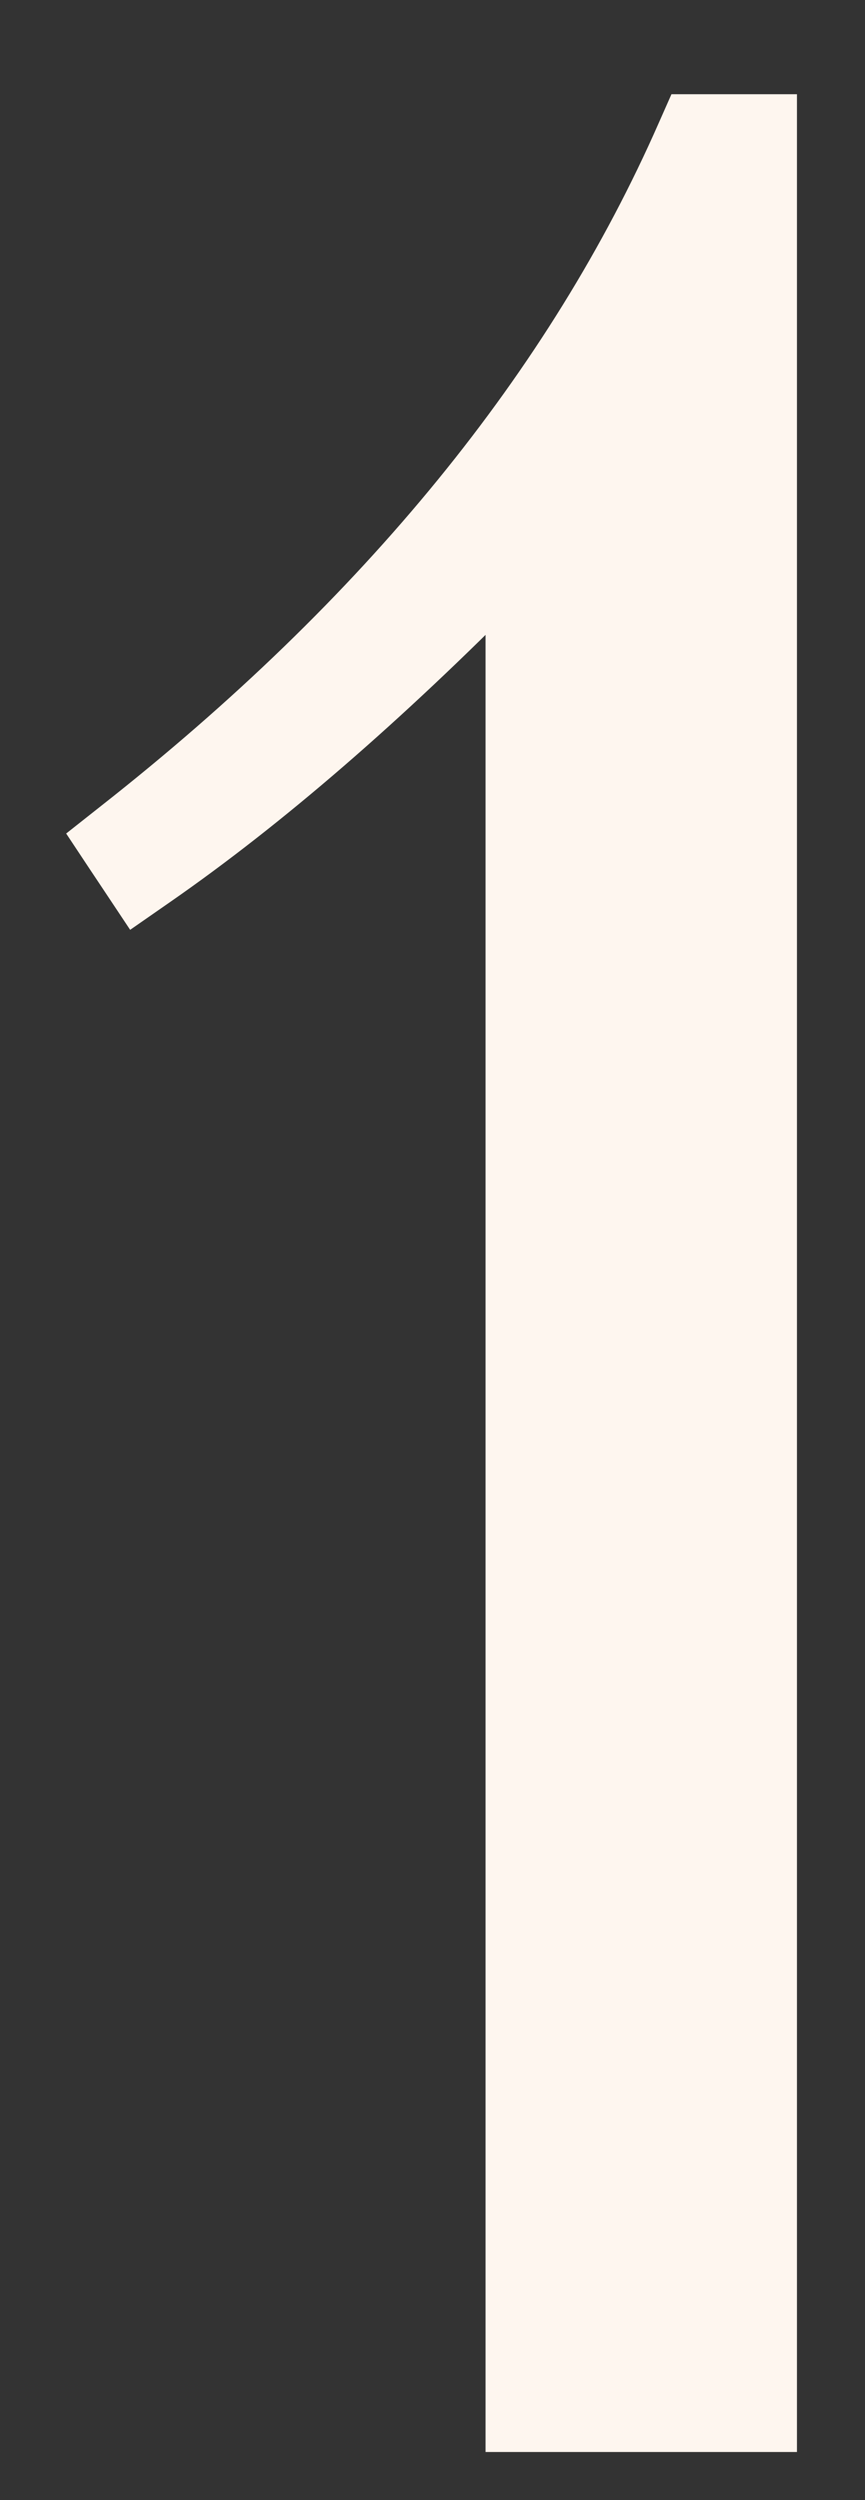 <svg xmlns="http://www.w3.org/2000/svg" width="9" height="26" viewBox="0 0 9 26" fill="none"><rect x="0" y="0" width="9" height="26" fill="#333333" stroke="none"/><path d="M7.312 1.23H7.149L7.083 1.379C5.93 4.001 3.975 6.402 1.205 8.579L1.024 8.722L1.152 8.915L1.28 9.107L1.421 9.319L1.631 9.173C2.781 8.374 4.004 7.315 5.302 6V25V25.25H5.552H7.792H8.042V25V1.48V1.23H7.792H7.312Z" fill="#FEF6EF" stroke="#FEF6EF" stroke-width="0.5"></path></svg>